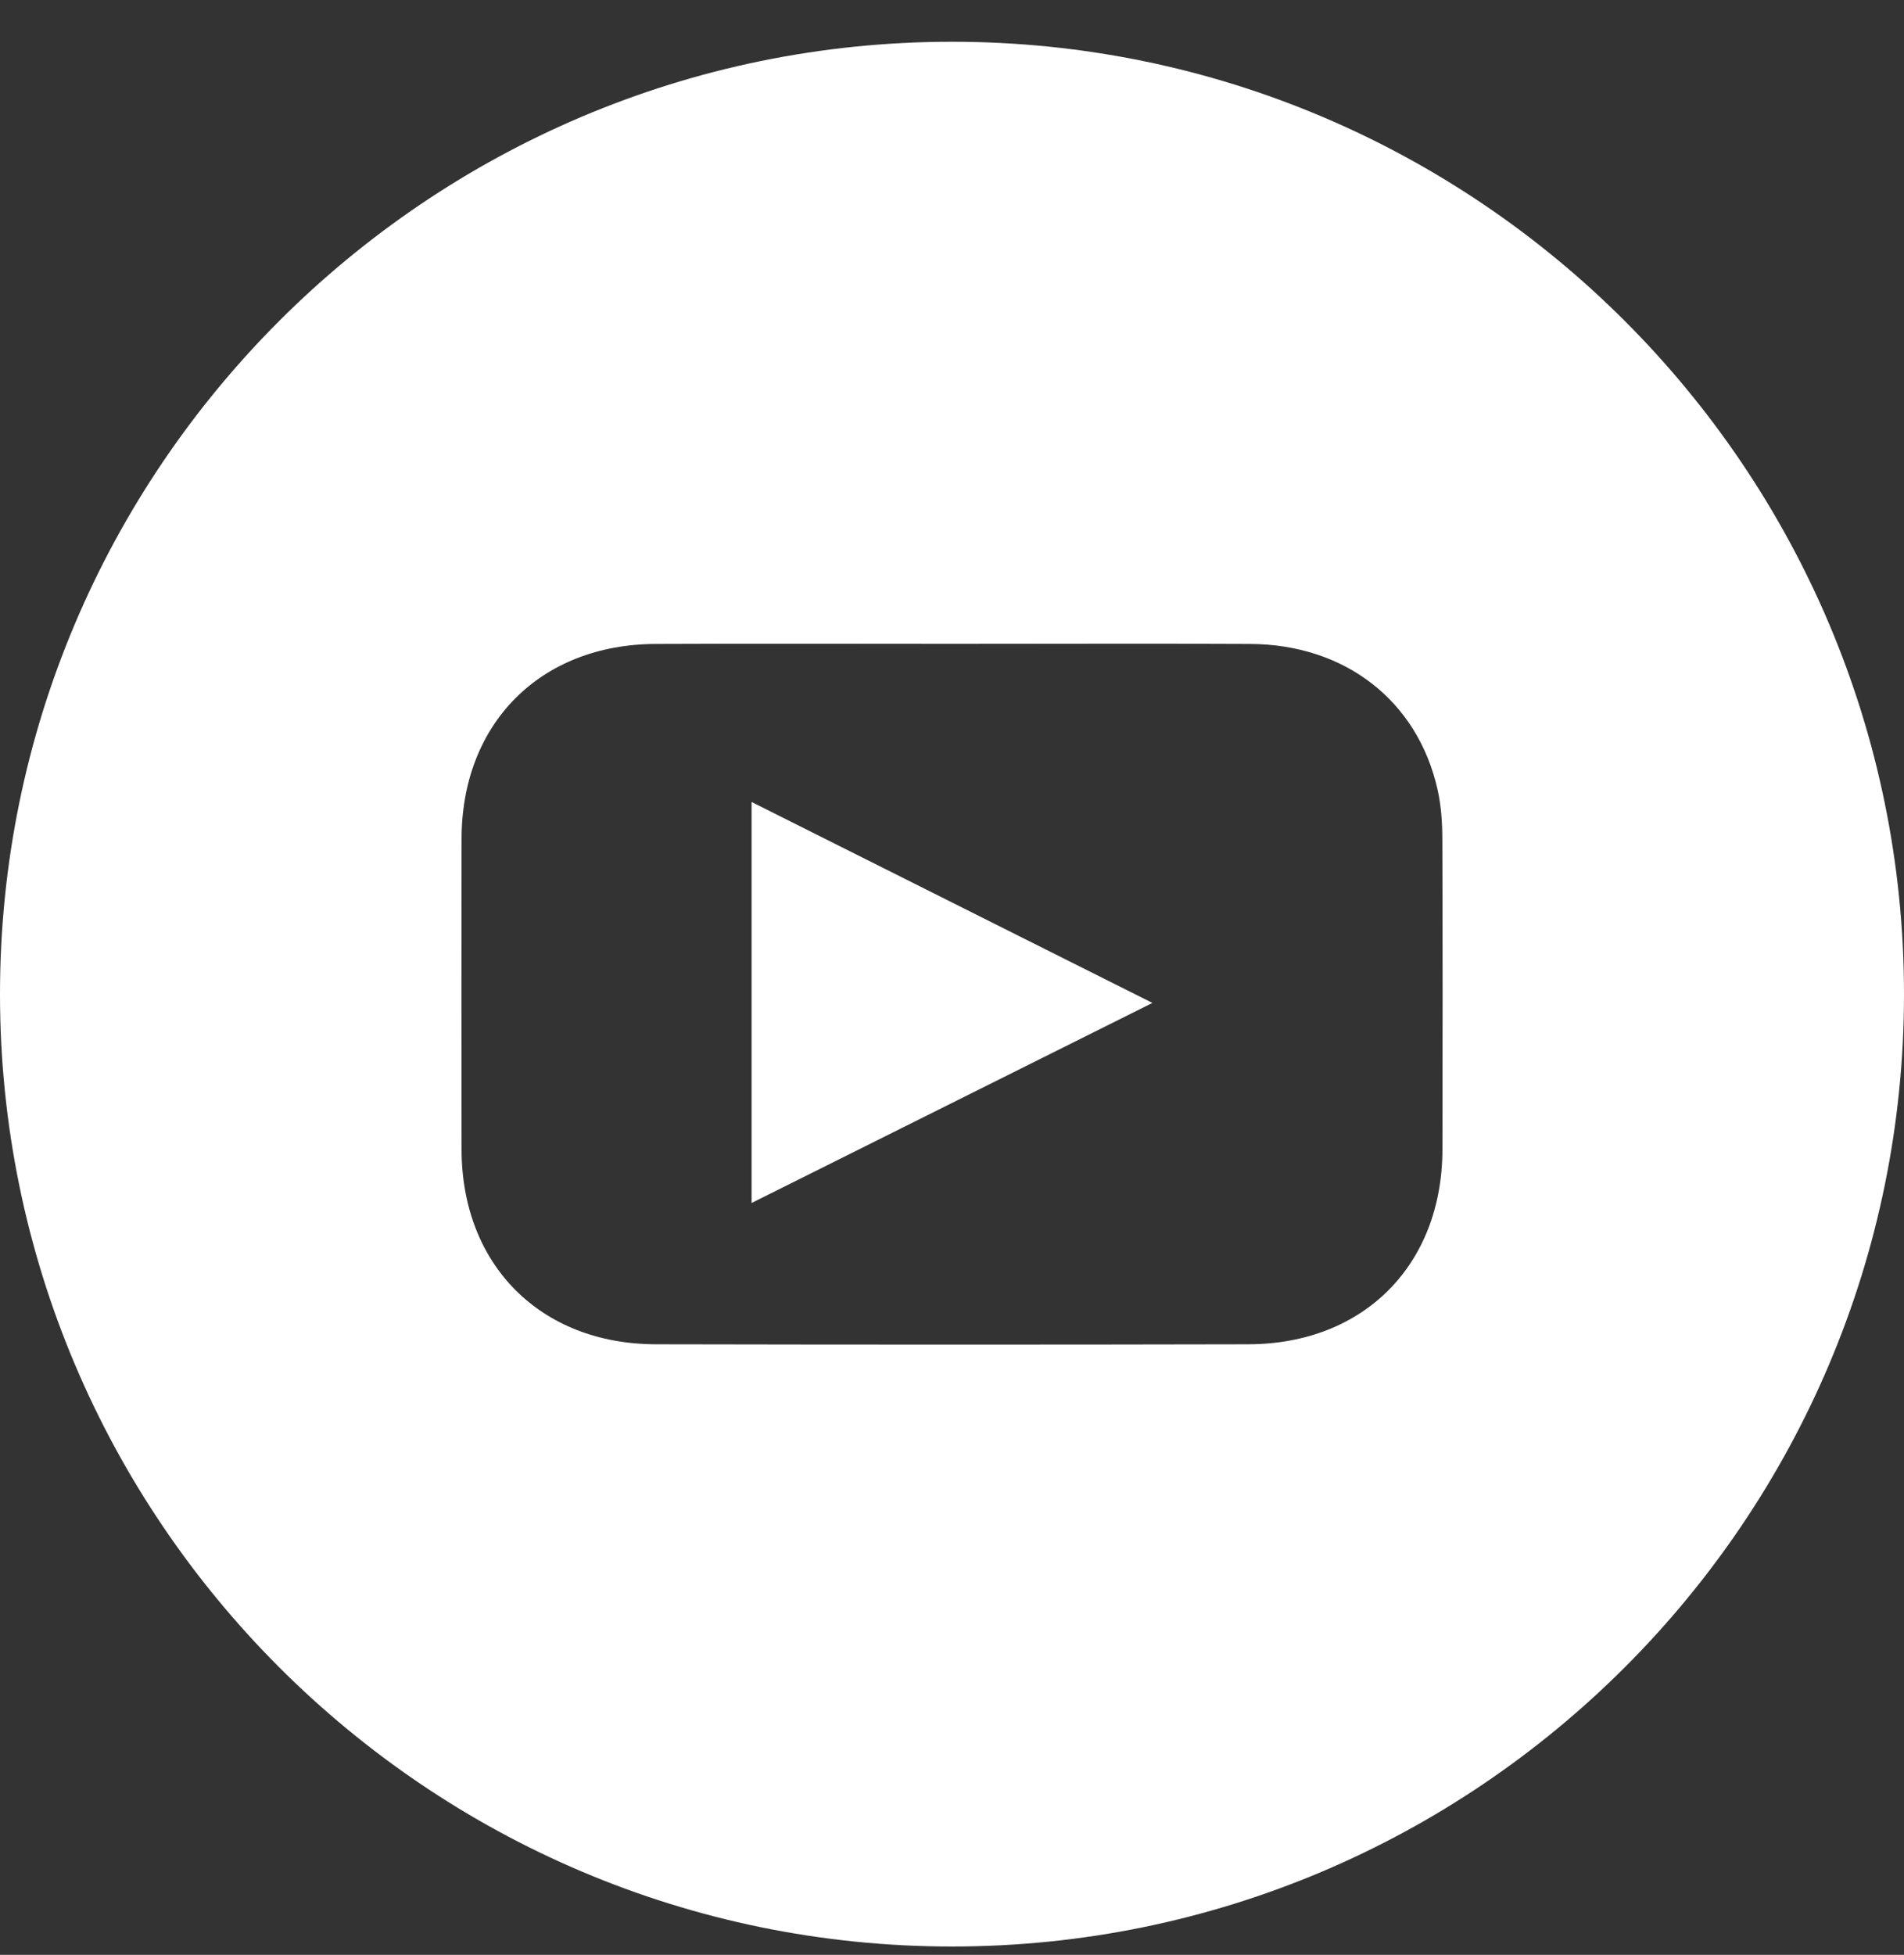<svg width="38" height="39" viewBox="0 0 38 39" fill="none" xmlns="http://www.w3.org/2000/svg">
<rect x="0" y="0" width="38" height="39" fill="#333333" stroke="none"/>
<path d="M15 24C17.682 22.662 20.296 21.359 23 20.009C20.296 18.654 17.682 17.343 15 16V24Z" fill="white"/>
<path d="M19 0.833C8.523 0.833 0 9.357 0 19.834C0 30.31 8.523 38.834 19 38.834C29.477 38.834 38 30.31 38 19.834C38 9.357 29.477 0.833 19 0.833ZM28.788 22.935C28.784 25.236 27.218 26.814 24.916 26.819C20.973 26.828 17.029 26.827 13.086 26.819C10.786 26.814 9.216 25.235 9.212 22.936C9.209 20.867 9.209 18.8 9.212 16.731C9.216 14.431 10.784 12.856 13.085 12.847C15.057 12.838 17.028 12.845 19 12.845C20.984 12.845 22.968 12.837 24.952 12.847C26.848 12.856 28.295 13.983 28.692 15.757C28.762 16.072 28.785 16.404 28.786 16.729C28.793 18.798 28.793 20.866 28.788 22.934V22.935Z" fill="white"/>
</svg>
